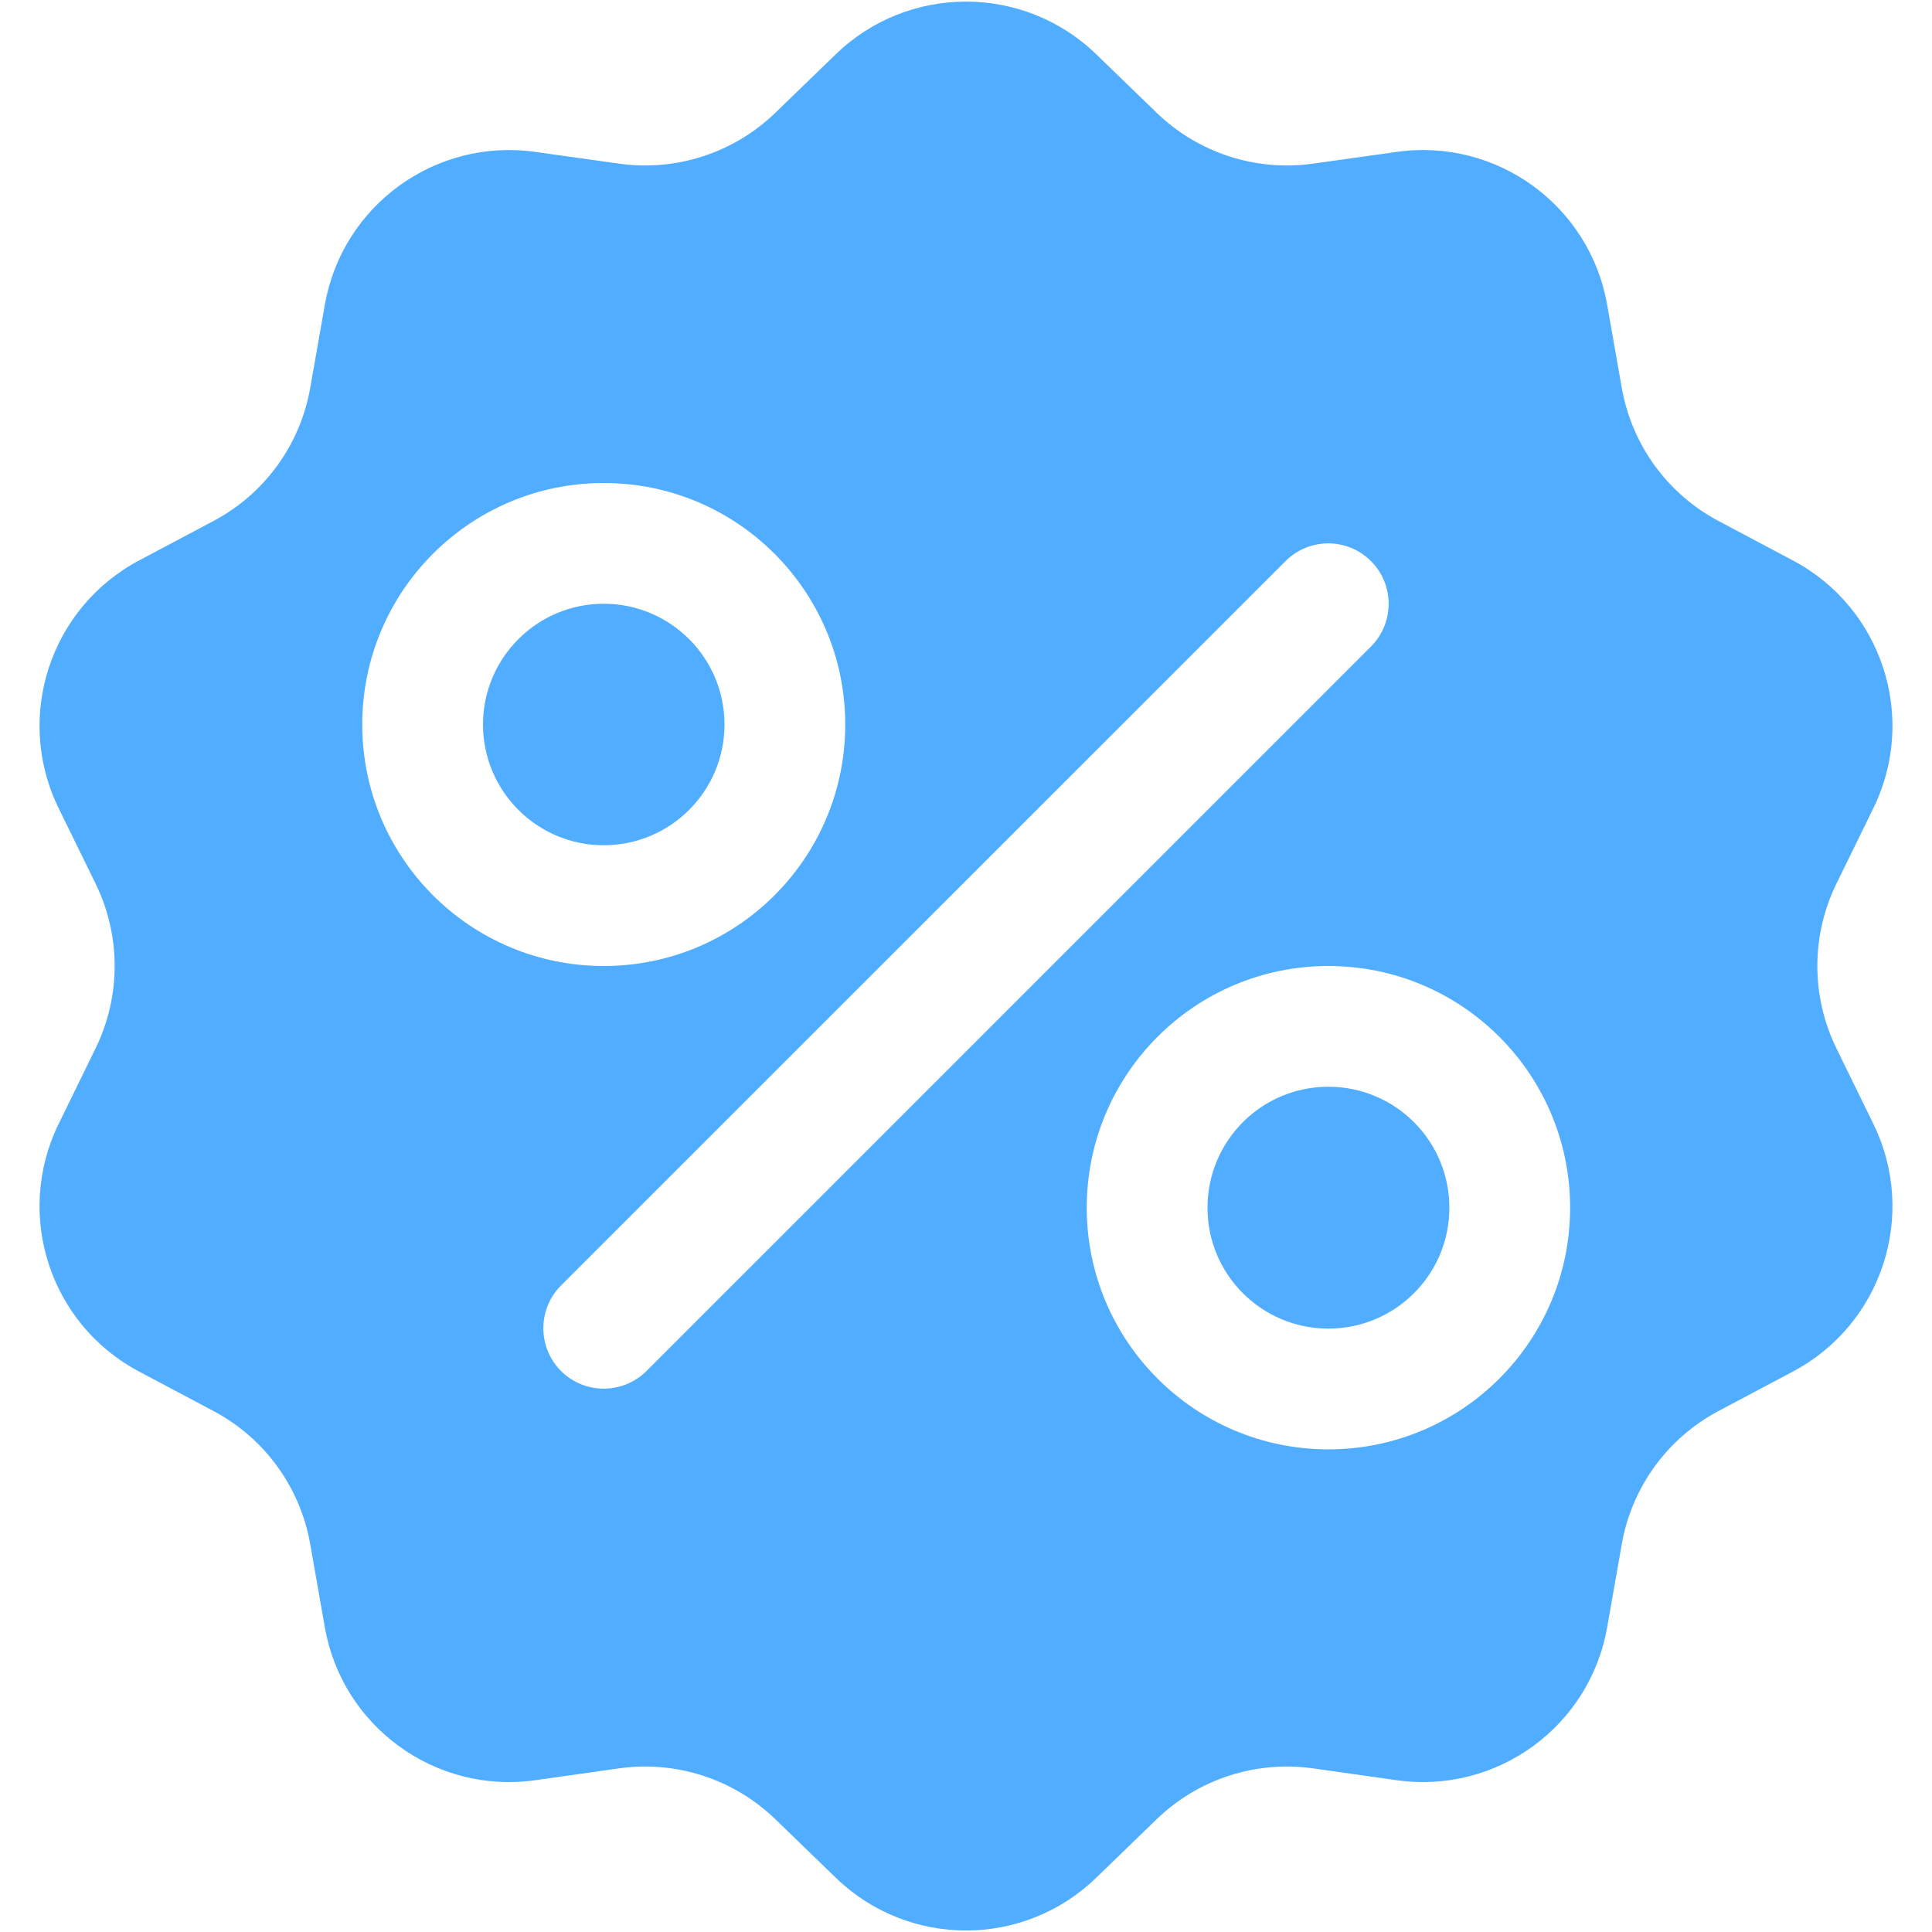 <svg width="16" height="16" viewBox="0 0 16 16" fill="none" xmlns="http://www.w3.org/2000/svg">
<g clip-path="url(#clip0_9759_105904)">
<path fill-rule="evenodd" clip-rule="evenodd" d="M9.078 0.449C8.477 -0.132 7.523 -0.132 6.922 0.449L6.42 0.935C6.076 1.267 5.599 1.422 5.125 1.355L4.433 1.258C3.606 1.141 2.834 1.701 2.69 2.525L2.569 3.213C2.486 3.684 2.191 4.09 1.769 4.314L1.151 4.642C0.413 5.034 0.118 5.941 0.485 6.692L0.792 7.319C1.002 7.749 1.002 8.251 0.792 8.681L0.485 9.309C0.118 10.06 0.413 10.967 1.151 11.358L1.769 11.686C2.191 11.91 2.486 12.316 2.569 12.787L2.69 13.476C2.834 14.299 3.606 14.86 4.433 14.743L5.125 14.645C5.599 14.578 6.076 14.733 6.42 15.065L6.922 15.551C7.523 16.133 8.477 16.133 9.078 15.551L9.58 15.065C9.924 14.733 10.401 14.578 10.875 14.645L11.567 14.743C12.394 14.86 13.166 14.299 13.31 13.476L13.431 12.787C13.514 12.316 13.809 11.91 14.231 11.686L14.849 11.358C15.587 10.967 15.882 10.06 15.515 9.309L15.208 8.681C14.998 8.251 14.998 7.749 15.208 7.319L15.515 6.692C15.882 5.941 15.587 5.034 14.849 4.642L14.231 4.314C13.809 4.09 13.514 3.684 13.431 3.213L13.31 2.525C13.166 1.701 12.394 1.141 11.567 1.258L10.875 1.355C10.401 1.422 9.924 1.267 9.58 0.935L9.078 0.449ZM4 6C4 5.448 4.448 5 5 5C5.552 5 6 5.448 6 6C6 6.552 5.552 7 5 7C4.448 7 4 6.552 4 6ZM5 4C3.895 4 3 4.896 3 6C3 7.105 3.895 8 5 8C6.105 8 7 7.105 7 6C7 4.896 6.105 4 5 4ZM11.001 9C10.448 9 10 9.448 10 10.002C10 10.555 10.448 11.003 11.001 11.003C11.555 11.003 12.003 10.555 12.003 10.002C12.003 9.448 11.555 9 11.001 9ZM9 10.002C9 8.896 9.896 8 11.001 8C12.107 8 13.003 8.896 13.003 10.002C13.003 11.107 12.107 12.003 11.001 12.003C9.896 12.003 9 11.107 9 10.002ZM11.354 5.354C11.549 5.158 11.549 4.842 11.354 4.647C11.158 4.451 10.842 4.451 10.646 4.647L4.646 10.646C4.451 10.842 4.451 11.158 4.646 11.354C4.842 11.549 5.158 11.549 5.354 11.354L11.354 5.354Z" fill="#51ADFF"/>
</g>
<defs>
<clipPath id="clip0_9759_105904">
<rect width="16" height="16" fill="white"/>
</clipPath>
</defs>
</svg>
